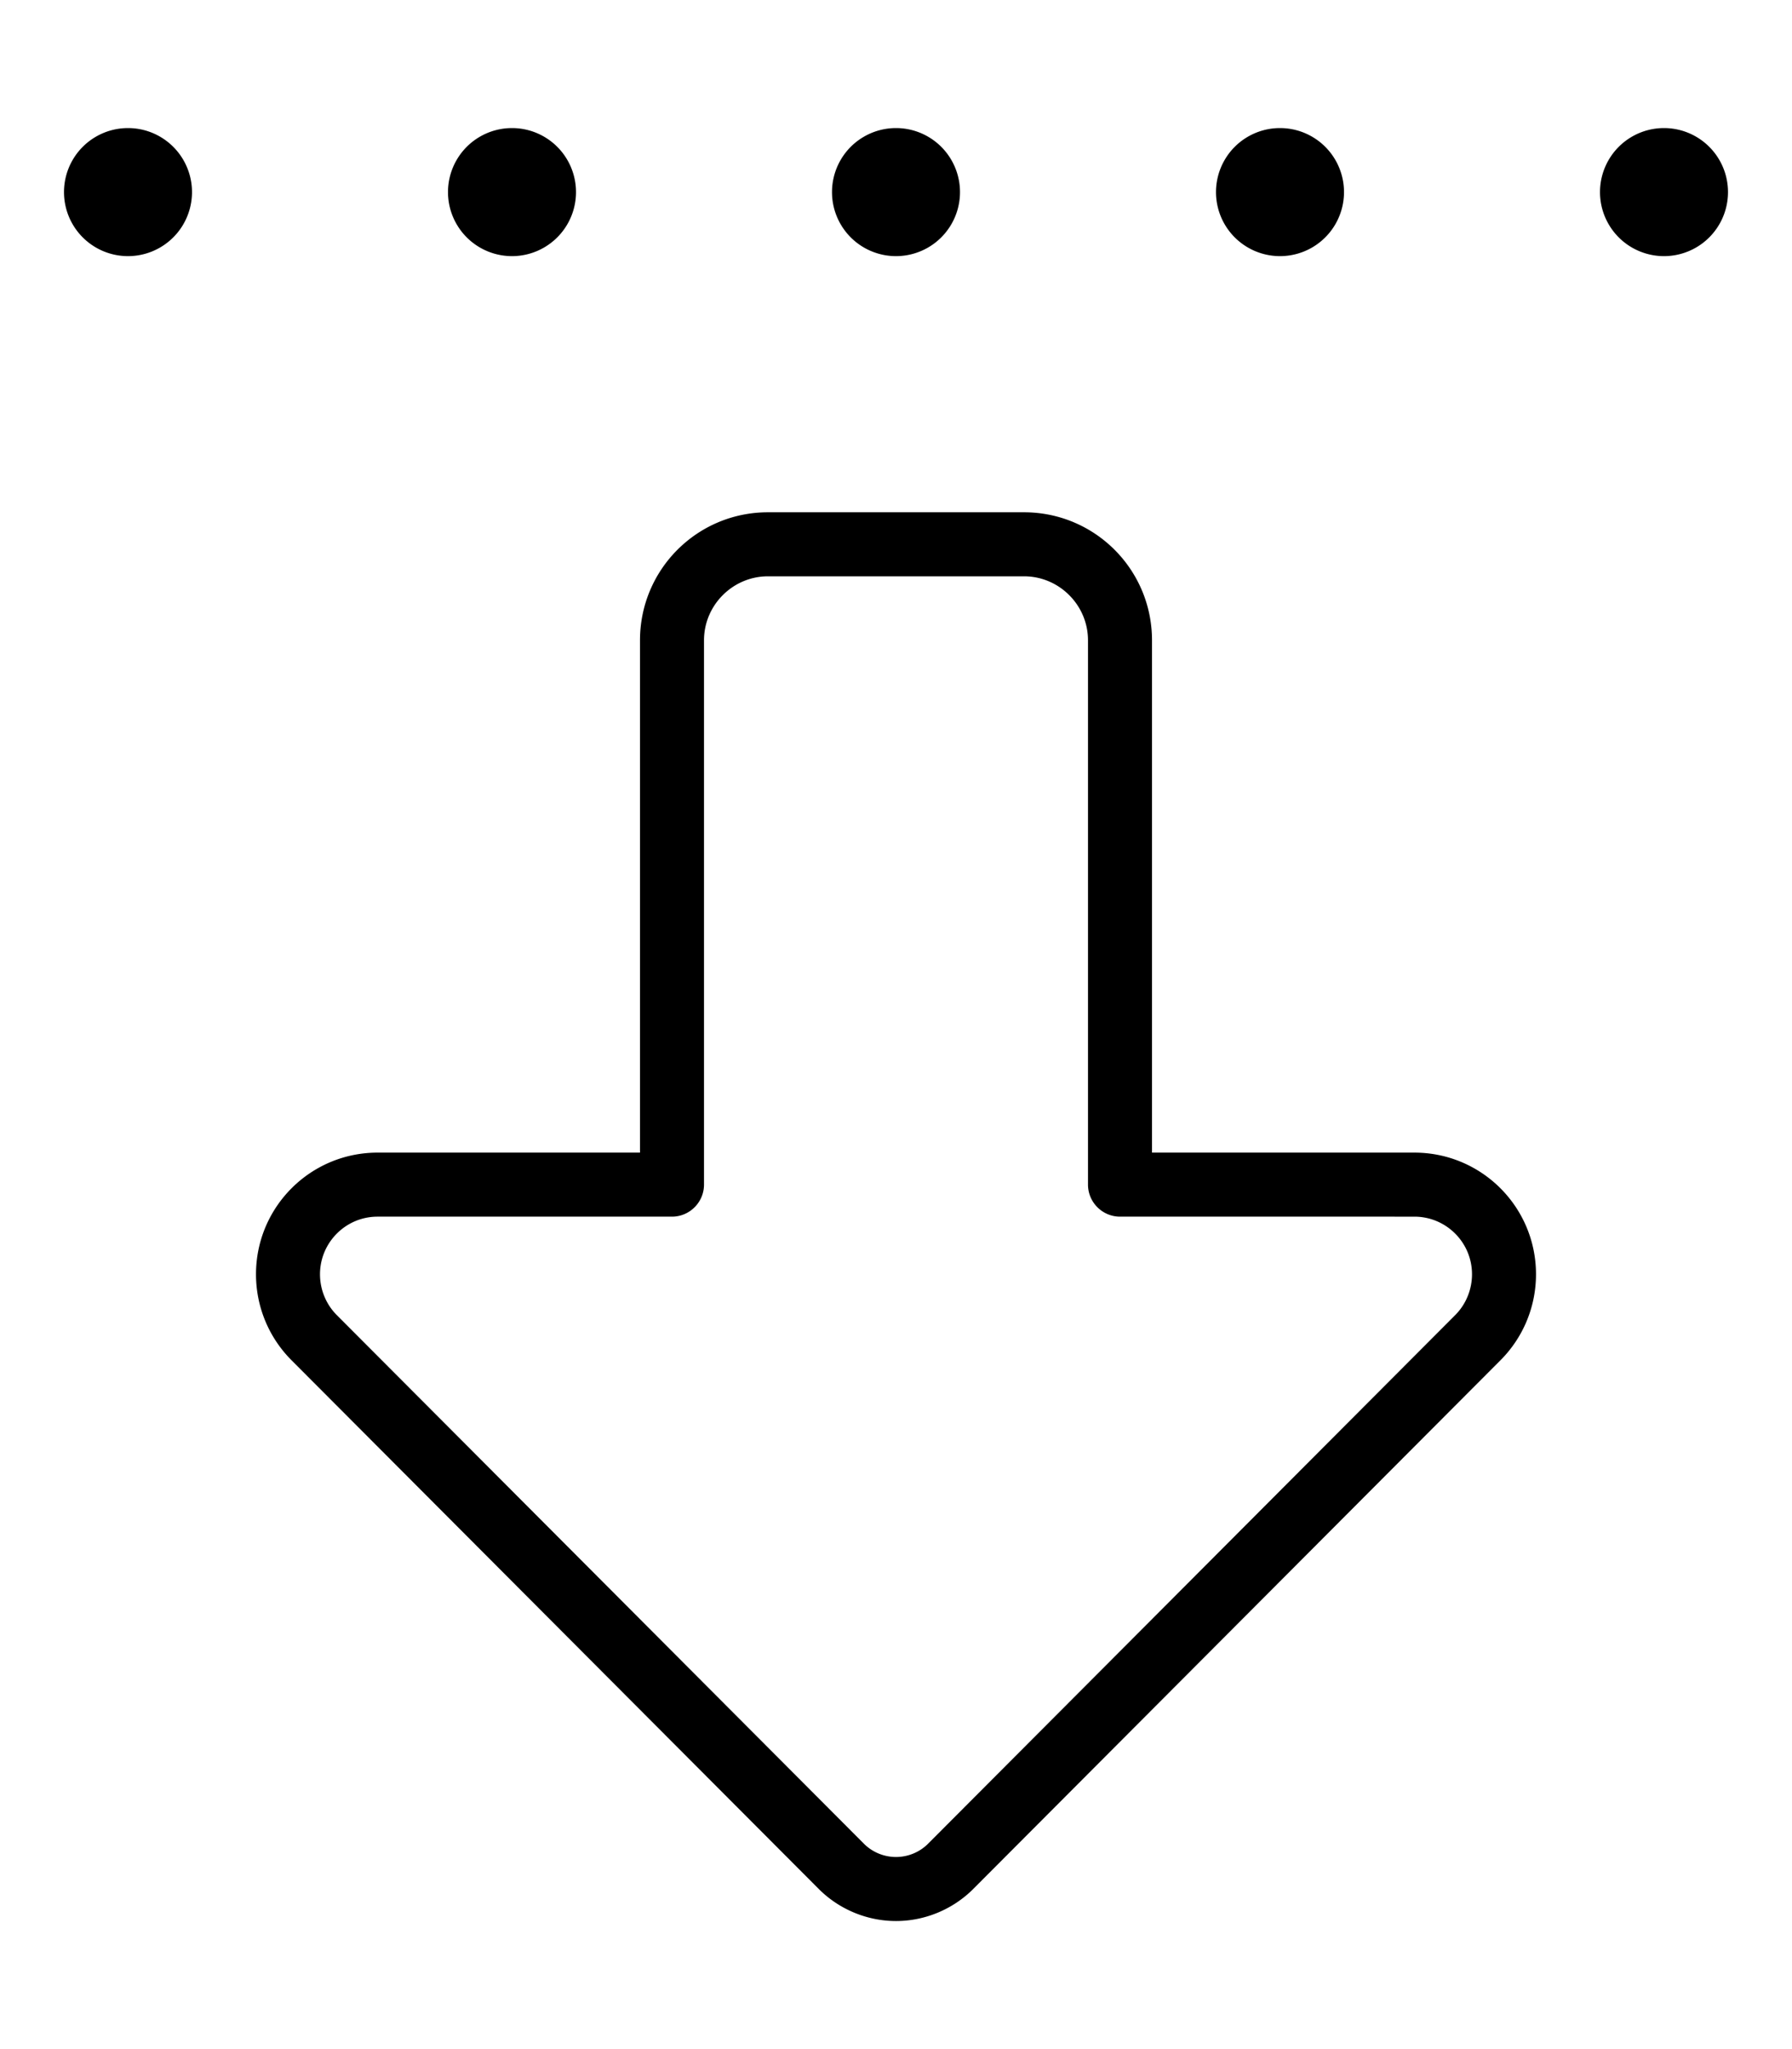 <svg xmlns="http://www.w3.org/2000/svg" viewBox="0 0 448 512"><!--! Font Awesome Pro 6.6.0 by @fontawesome - https://fontawesome.com License - https://fontawesome.com/license (Commercial License) Copyright 2024 Fonticons, Inc. --><path d="M216 460.7c2.1 2.1 5 3.3 8 3.3s5.9-1.2 8-3.3L363.8 328.6c2.7-2.7 4.2-6.4 4.2-10.2c0-8-6.5-14.4-14.4-14.4L280 304c-4.4 0-8-3.6-8-8l0-136c0-8.8-7.2-16-16-16l-64 0c-8.8 0-16 7.2-16 16l0 136c0 4.4-3.6 8-8 8l-73.6 0c-8 0-14.4 6.5-14.4 14.4c0 3.8 1.5 7.5 4.2 10.2L216 460.7zm8 19.3c-7.2 0-14.2-2.9-19.3-8L72.9 339.9c-5.7-5.7-8.9-13.4-8.9-21.5C64 301.6 77.6 288 94.4 288l65.6 0 0-128c0-17.7 14.3-32 32-32l64 0c17.7 0 32 14.3 32 32l0 128 65.6 0c16.8 0 30.4 13.6 30.4 30.4c0 8.1-3.2 15.8-8.9 21.5L243.3 472c-5.1 5.1-12.1 8-19.3 8zM32 64a16 16 0 1 1 0-32 16 16 0 1 1 0 32zm96 0a16 16 0 1 1 0-32 16 16 0 1 1 0 32zm80-16a16 16 0 1 1 32 0 16 16 0 1 1 -32 0zM320 64a16 16 0 1 1 0-32 16 16 0 1 1 0 32zm80-16a16 16 0 1 1 32 0 16 16 0 1 1 -32 0z"/></svg>